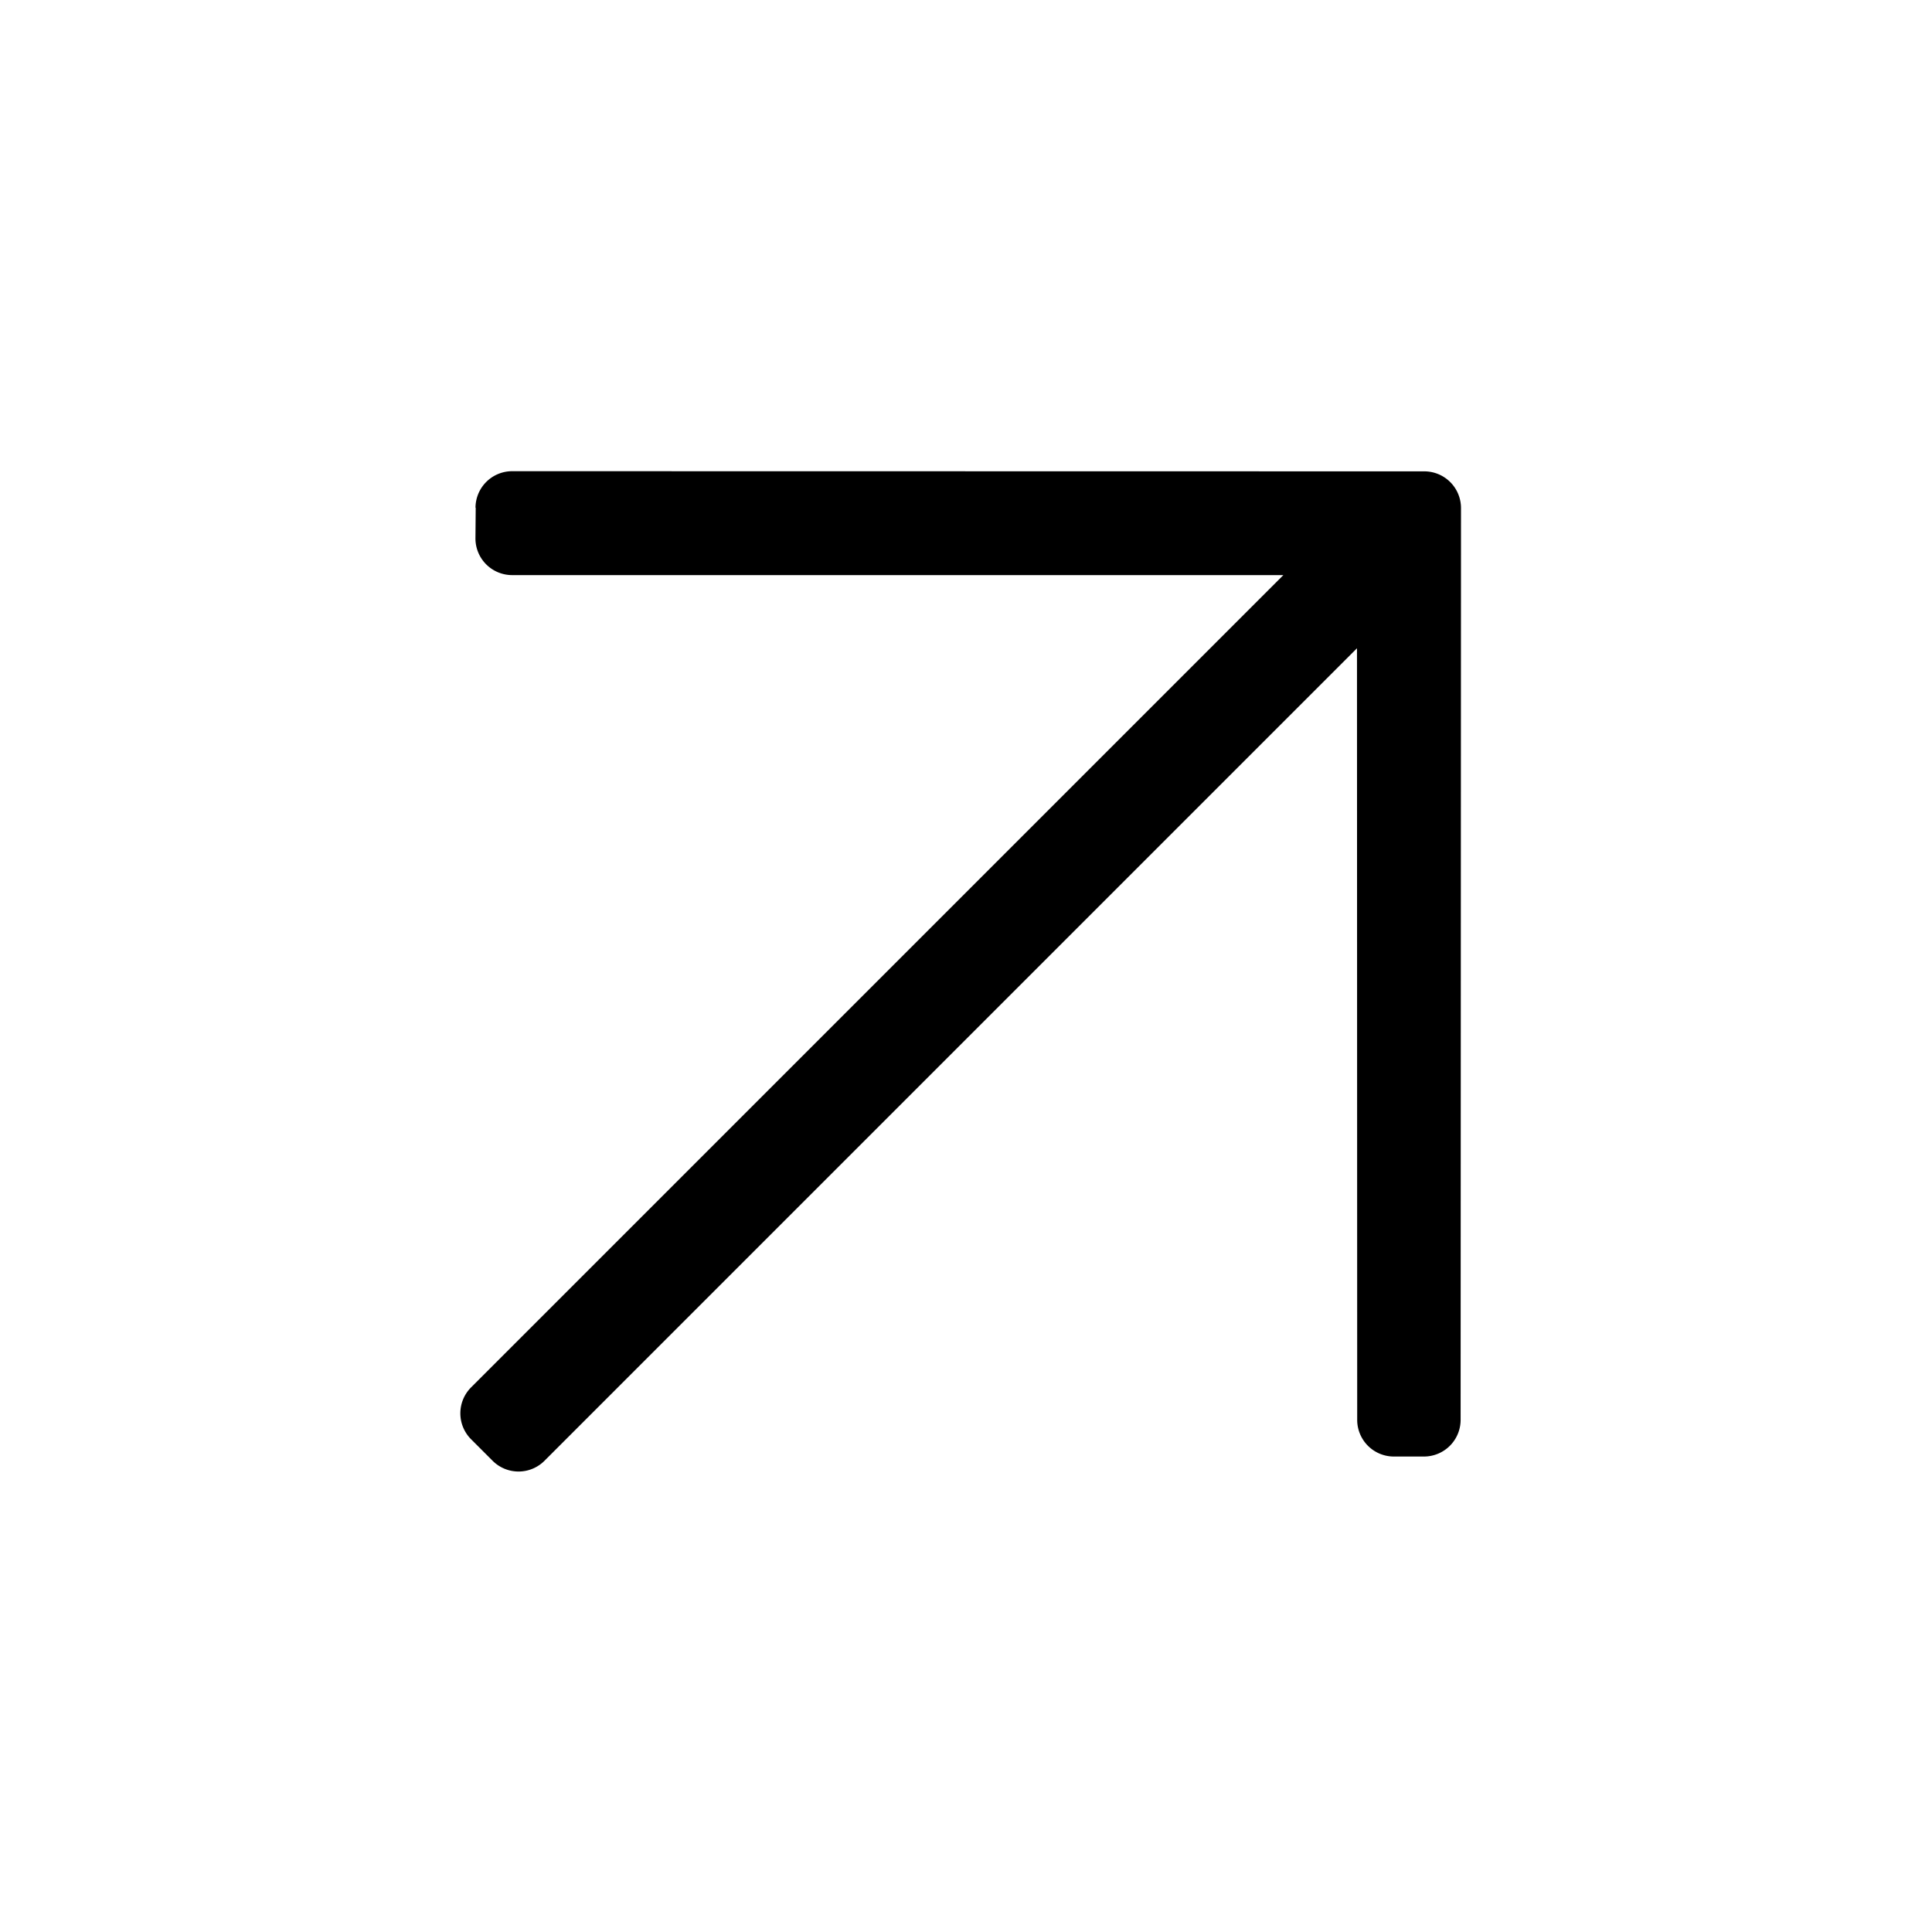 <svg xmlns="http://www.w3.org/2000/svg" width="25.389" height="25.389" viewBox="0 0 25.389 25.389">
  <path id="arrow-rt-dark" d="M8.7.141,8.411.425a.482.482,0,0,0,0,.681l7.167,7.167H.482A.482.482,0,0,0,0,8.755v.4a.482.482,0,0,0,.482.482h15.1L8.411,16.812a.482.482,0,0,0,0,.675l.283.283a.482.482,0,0,0,.681,0L17.852,9.3a.482.482,0,0,0,0-.681L9.377.141a.482.482,0,0,0-.681,0Z" transform="translate(0 12.723) rotate(-45)"/>
</svg>
